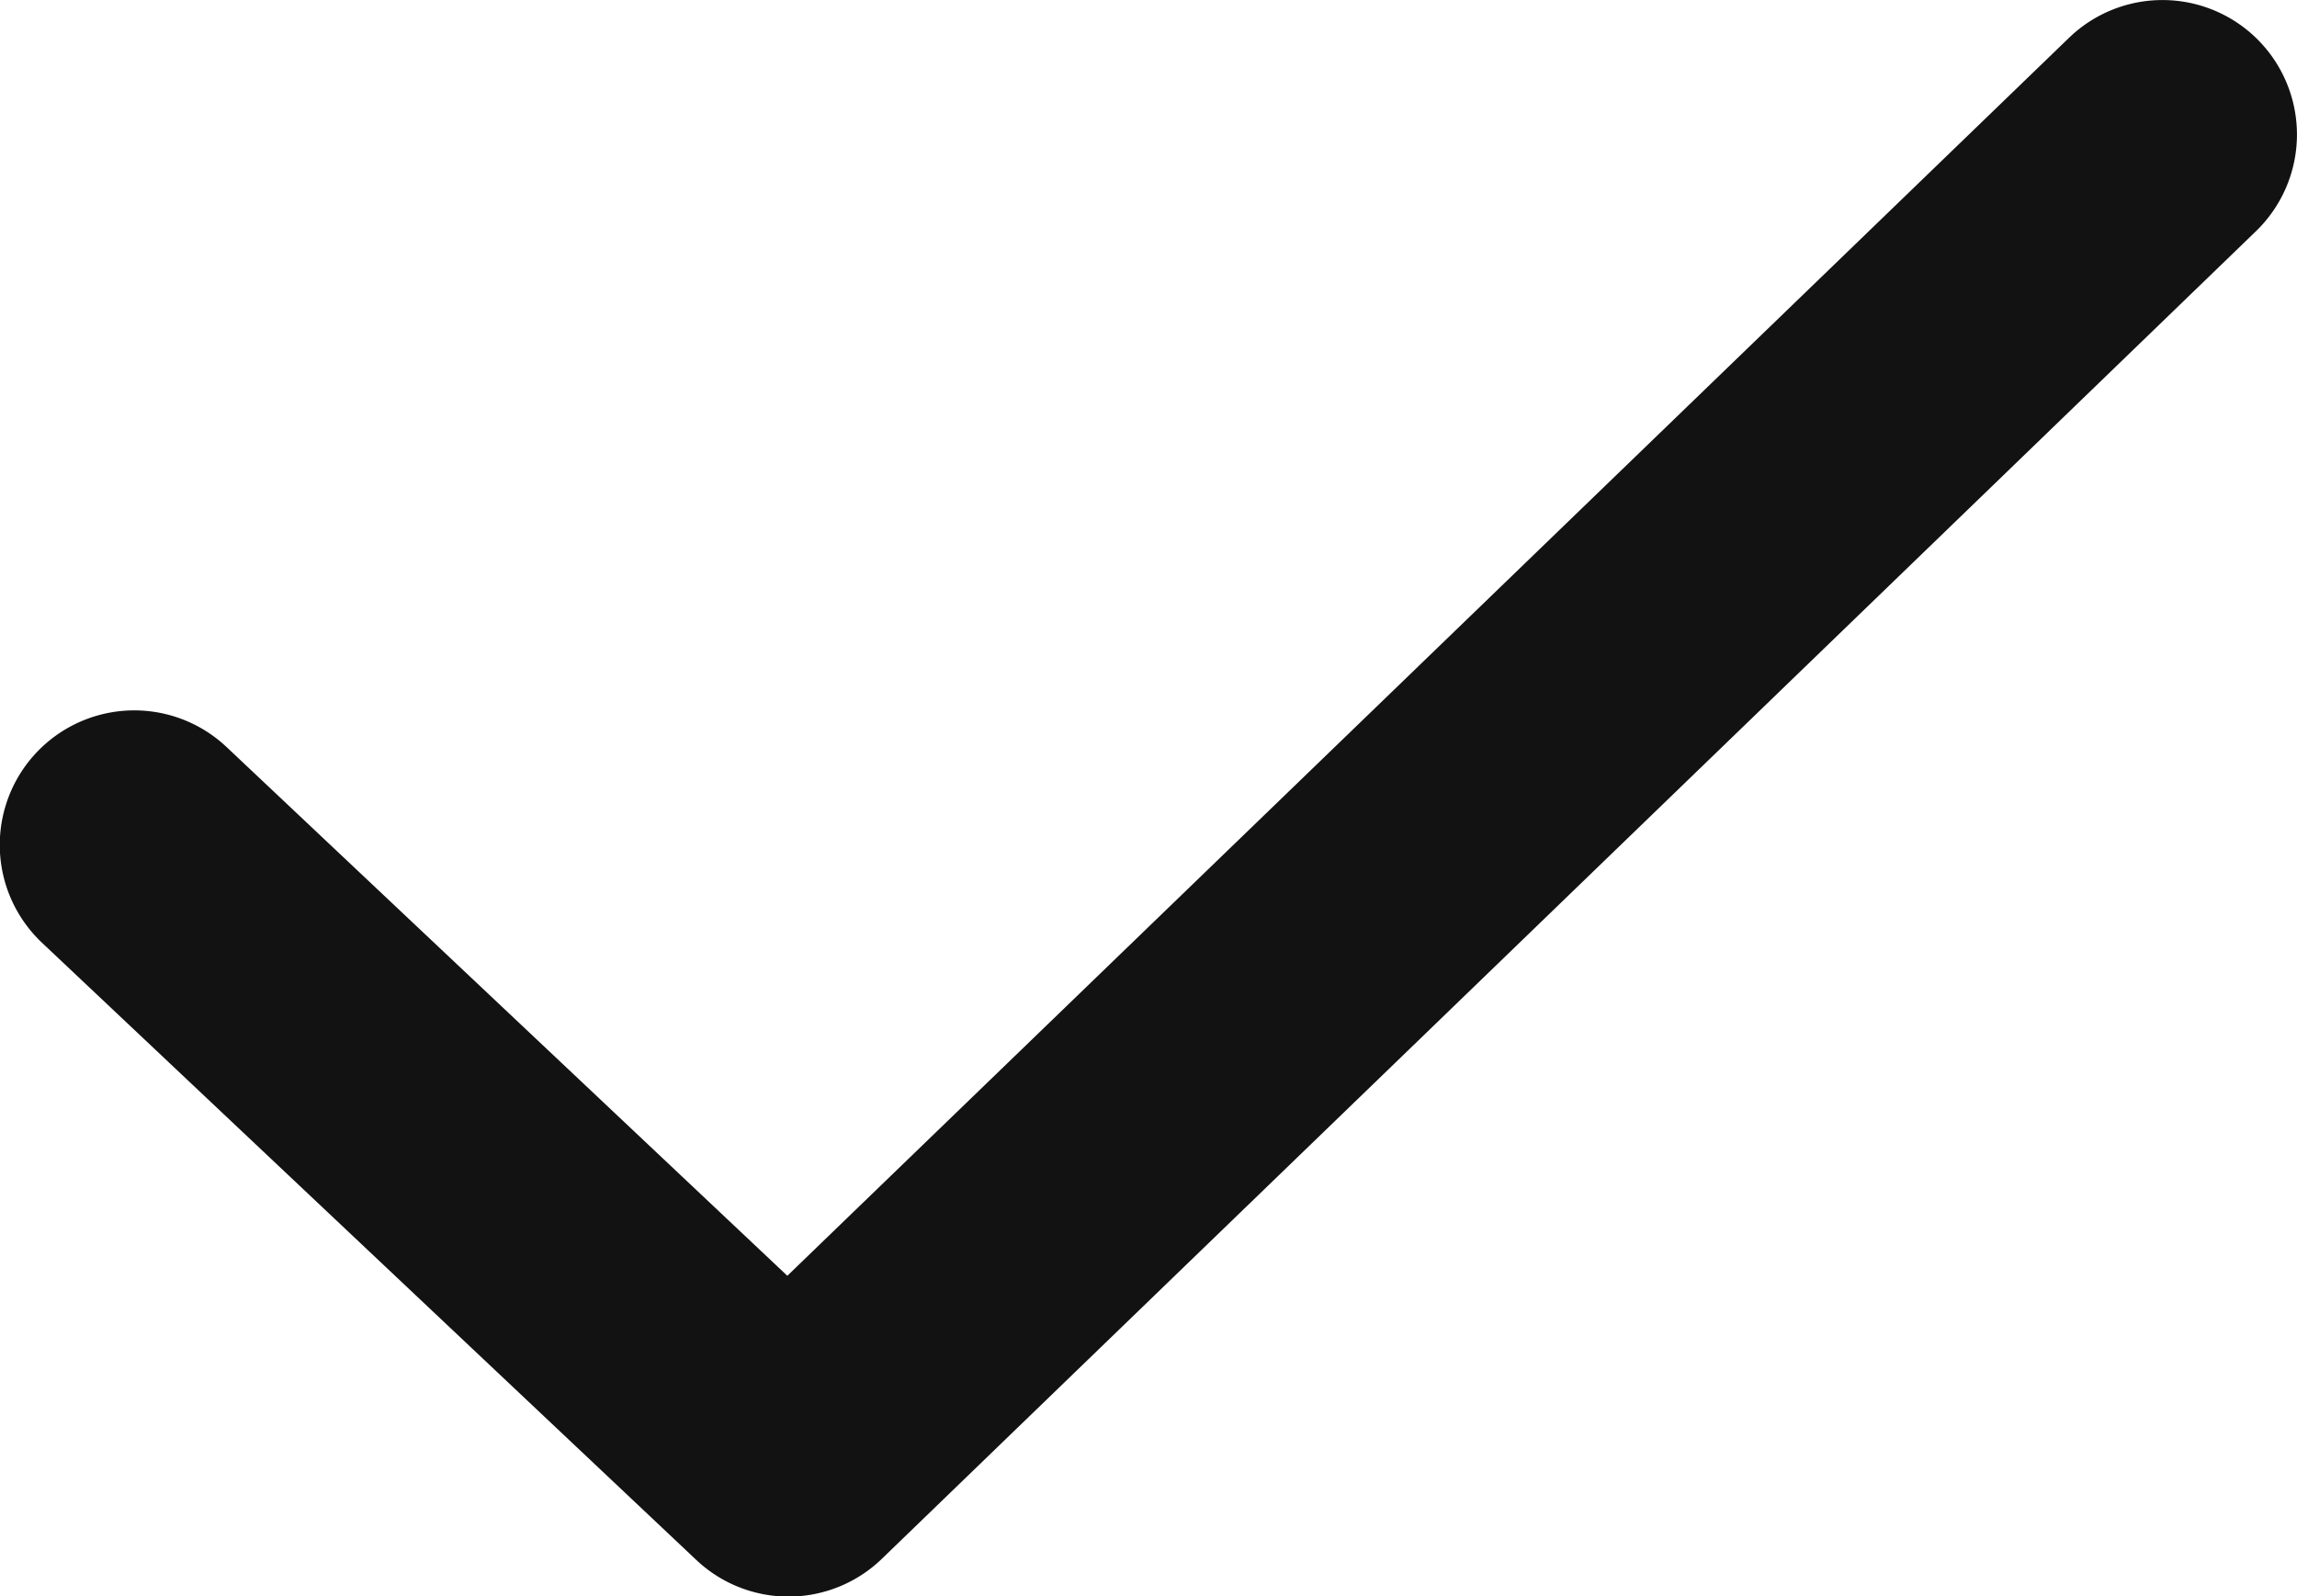 <svg xmlns="http://www.w3.org/2000/svg" width="21.965" height="15.263" viewBox="0 0 21.965 15.263">
  <g id="noun-right-1042010" transform="translate(0.75 0.75)">
    <path id="Path_54953" data-name="Path 54953" d="M18.625,38.1a.534.534,0,0,1-.368-.146L12,32.052a.536.536,0,0,1,.736-.78l5.883,5.547L31.39,24.484a.536.536,0,0,1,.745.771L19,37.945A.535.535,0,0,1,18.625,38.1Z" transform="translate(-11.834 -24.333)" fill="#121212" stroke="#121212" stroke-width="1.5"/>
  </g>
</svg>
